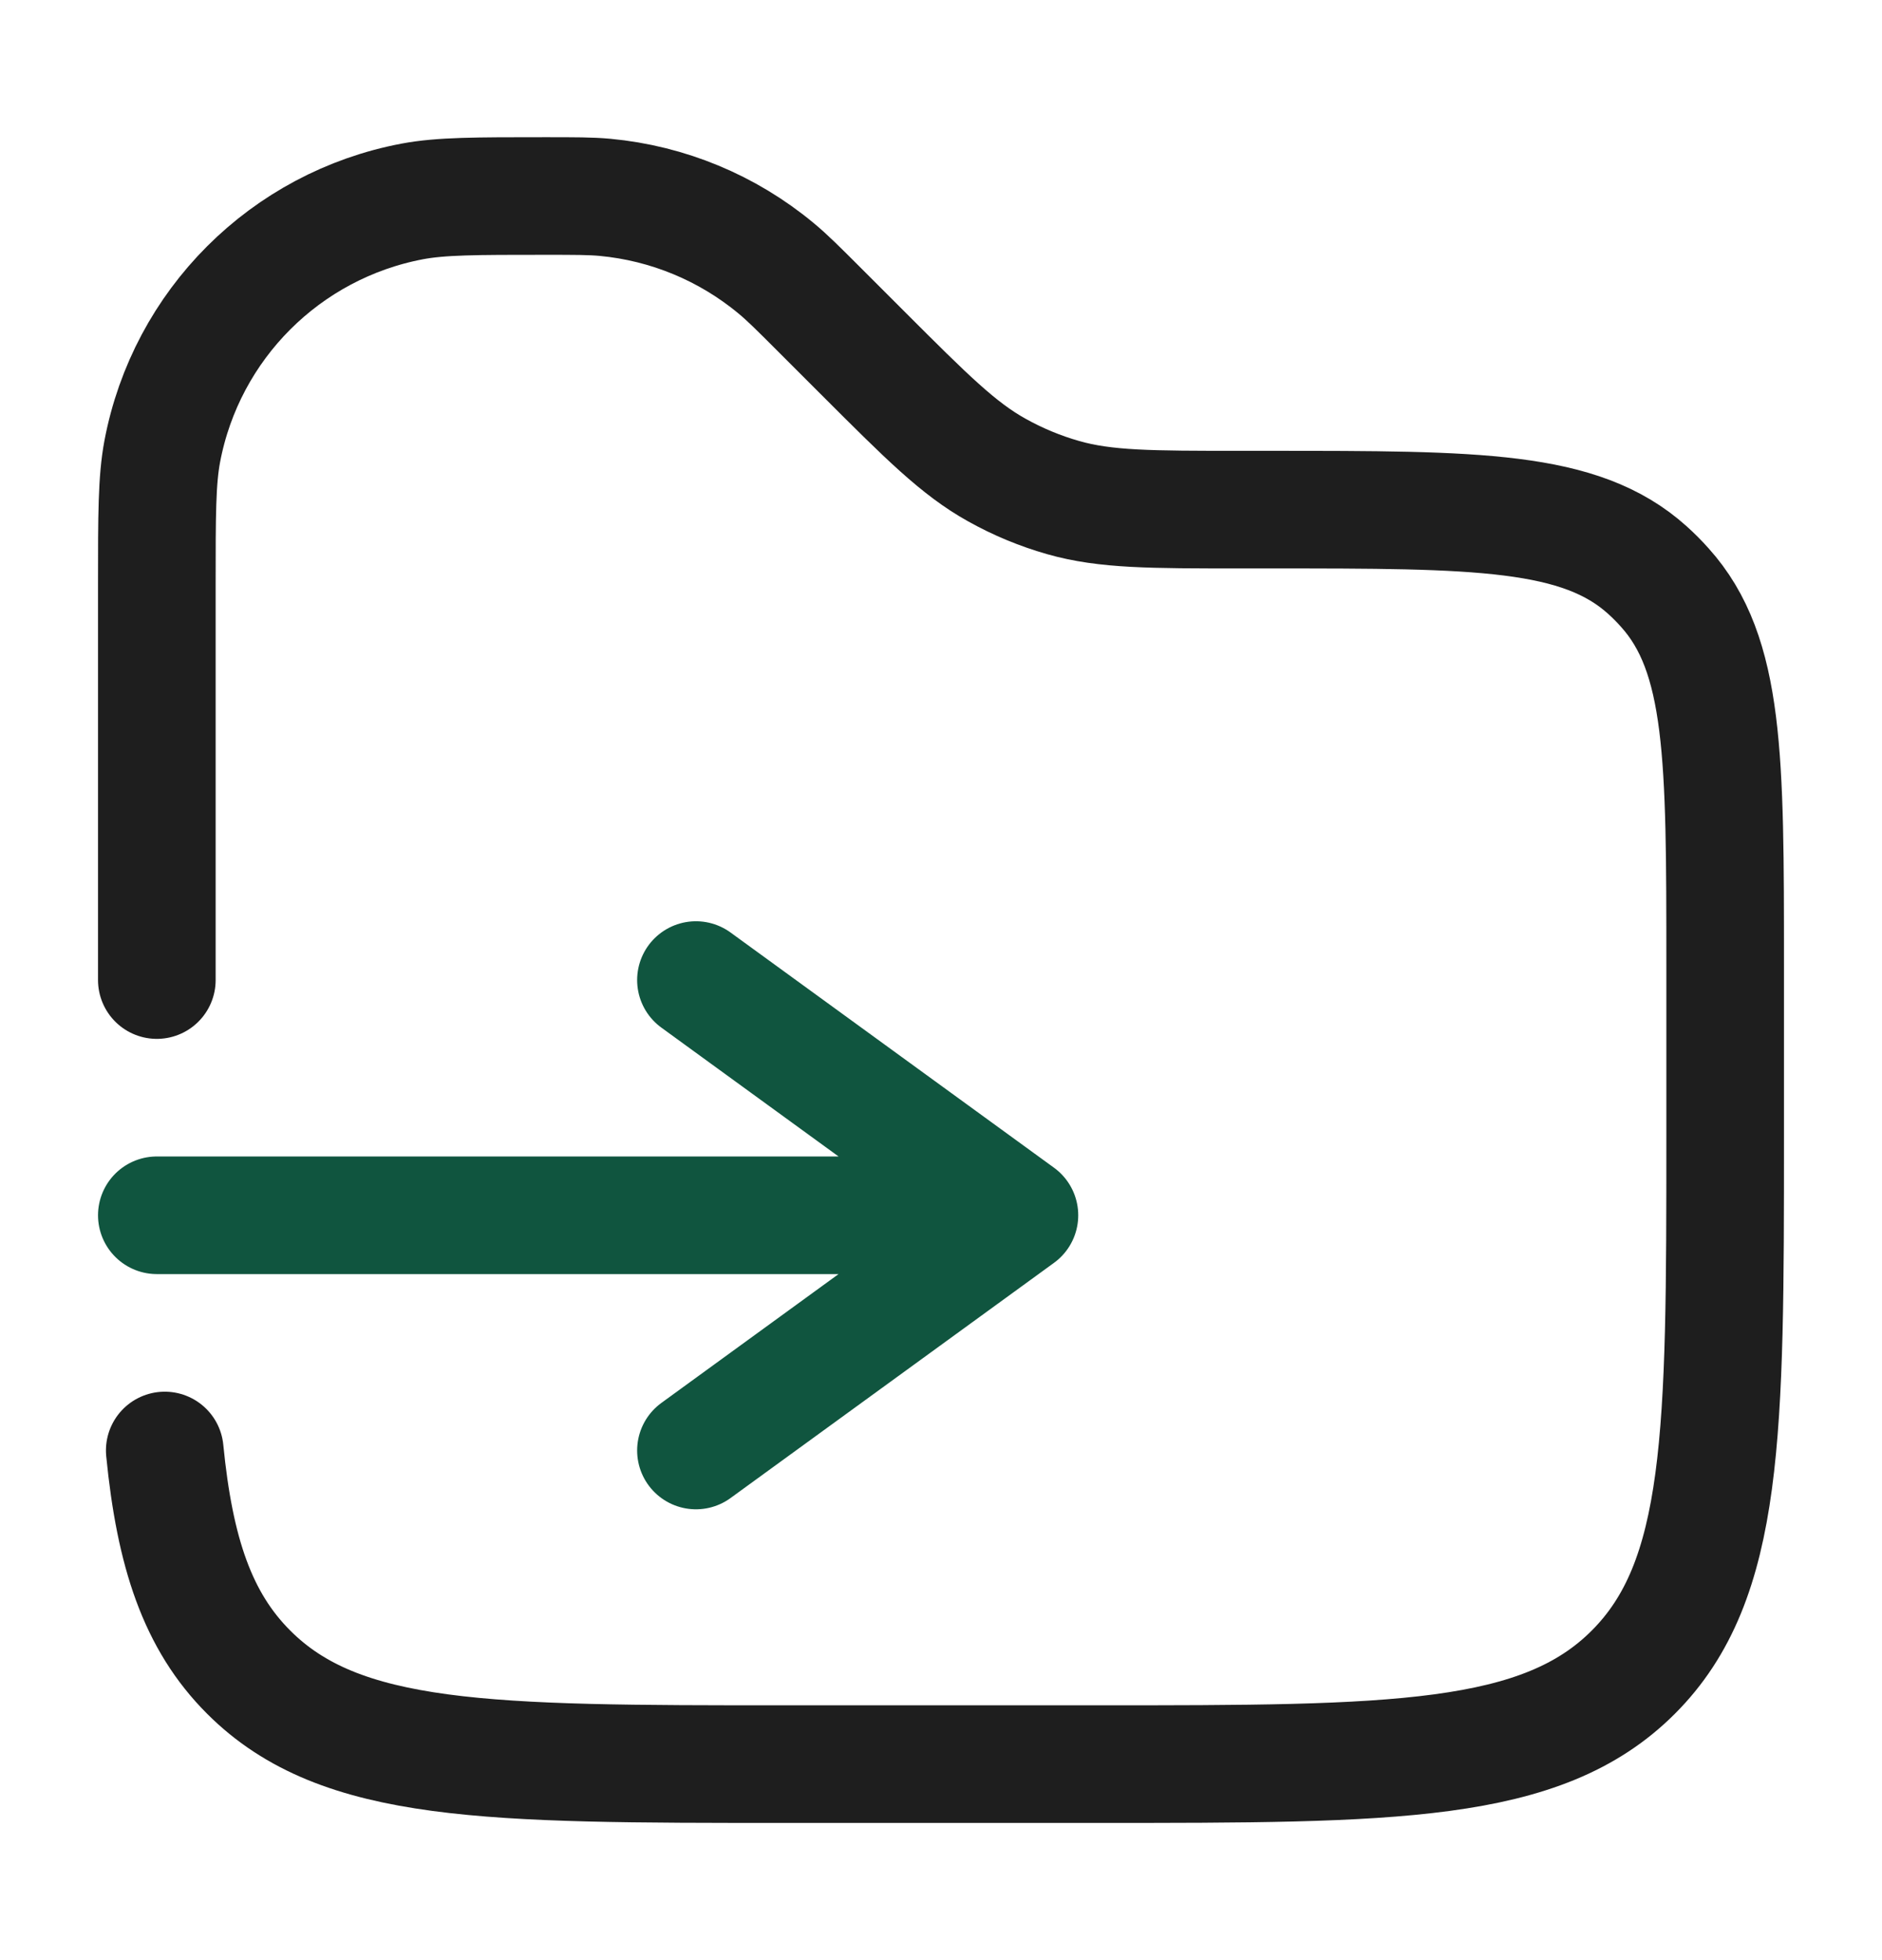 <svg width="24" height="25" viewBox="0 0 24 25" fill="none" xmlns="http://www.w3.org/2000/svg">
<path d="M2 12.5V7.45C2 6.567 2 6.126 2.069 5.758C2.375 4.14 3.64 2.875 5.258 2.569C5.626 2.5 6.067 2.5 6.95 2.5C7.336 2.5 7.53 2.5 7.716 2.517C8.517 2.592 9.277 2.907 9.896 3.421C10.04 3.54 10.176 3.676 10.45 3.95L11 4.5C11.816 5.316 12.224 5.724 12.712 5.995C12.98 6.145 13.265 6.263 13.56 6.347C14.098 6.5 14.675 6.5 15.828 6.5H16.202C18.834 6.5 20.151 6.5 21.006 7.269C21.085 7.34 21.16 7.415 21.23 7.494C22 8.349 22 9.666 22 12.298V14.5C22 18.271 22 20.157 20.828 21.328C19.657 22.5 17.771 22.5 14 22.5H10C6.229 22.5 4.343 22.5 3.172 21.328C2.518 20.675 2.229 19.8 2.101 18.5" stroke="#1E1E1E" stroke-width="1.5" stroke-linecap="round"/>
<path d="M2 15.5C8.444 15.5 6.556 15.5 13 15.5M13 15.5L8.875 12.5M13 15.5L8.875 18.5" stroke="#10553F" stroke-width="1.5" stroke-linecap="round" stroke-linejoin="round"/>
</svg>
